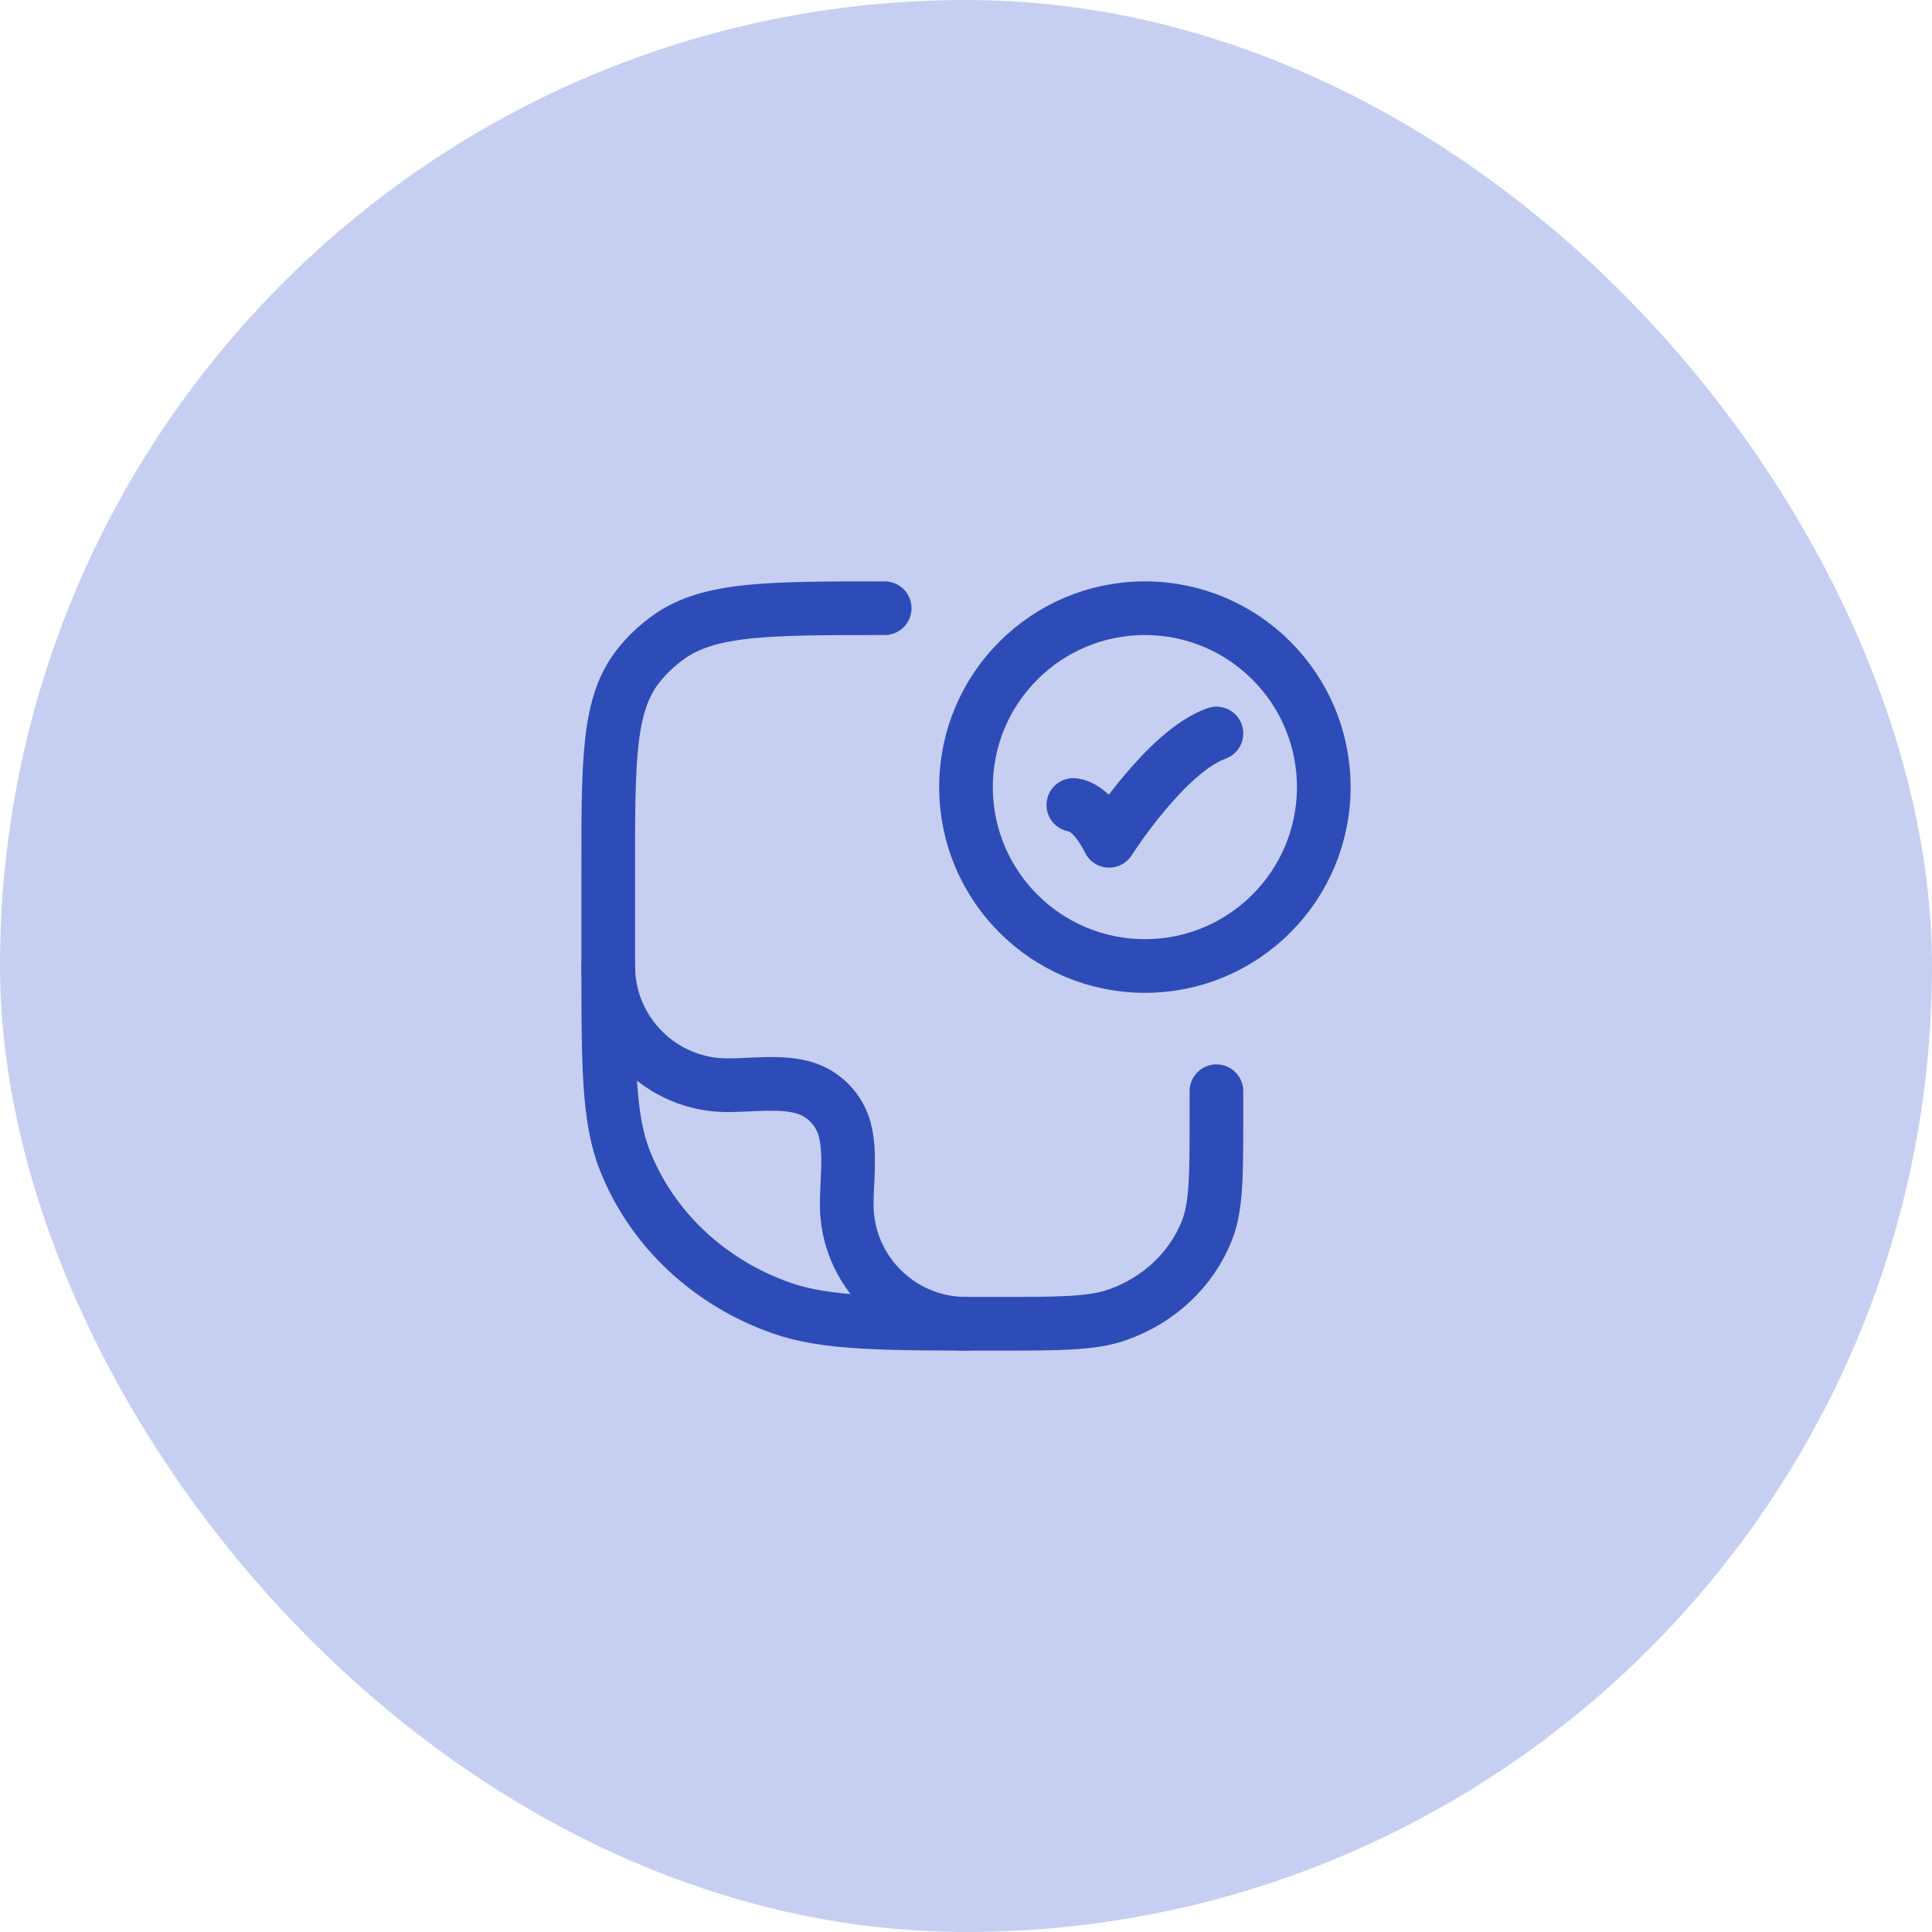 <svg xmlns="http://www.w3.org/2000/svg" width="72" height="72" viewBox="0 0 72 72" fill="none"><rect width="72" height="72" rx="36" fill="#C6CFF1"></rect><path d="M32.97 22.666C28.621 22.666 26.447 22.666 24.937 23.73C24.505 24.035 24.121 24.396 23.797 24.804C22.667 26.225 22.667 28.271 22.667 32.364V35.757C22.667 39.708 22.667 41.684 23.292 43.261C24.297 45.798 26.423 47.799 29.118 48.745C30.794 49.333 32.893 49.333 37.091 49.333C39.49 49.333 40.689 49.333 41.647 48.997C43.187 48.456 44.402 47.313 44.976 45.864C45.333 44.962 45.333 43.833 45.333 41.576V40.666" stroke="#2E4CB8" stroke-width="2" stroke-linecap="round" stroke-linejoin="round"></path><path d="M40 30C40 30 40.667 30 41.333 31.334C41.333 31.334 43.451 28 45.333 27.334" stroke="#2E4CB8" stroke-width="2" stroke-linecap="round" stroke-linejoin="round"></path><path d="M49.333 29.333C49.333 33.015 46.349 36 42.667 36C38.985 36 36 33.015 36 29.333C36 25.651 38.985 22.666 42.667 22.666C46.349 22.666 49.333 25.651 49.333 29.333Z" stroke="#2E4CB8" stroke-width="2" stroke-linecap="round"></path><path d="M22.667 36C22.667 38.455 24.657 40.444 27.111 40.444C27.999 40.444 29.045 40.289 29.909 40.52C30.675 40.726 31.274 41.325 31.48 42.092C31.711 42.955 31.555 44.001 31.555 44.889C31.555 47.343 33.545 49.333 36 49.333" stroke="#2E4CB8" stroke-width="2" stroke-linecap="round" stroke-linejoin="round"></path></svg>